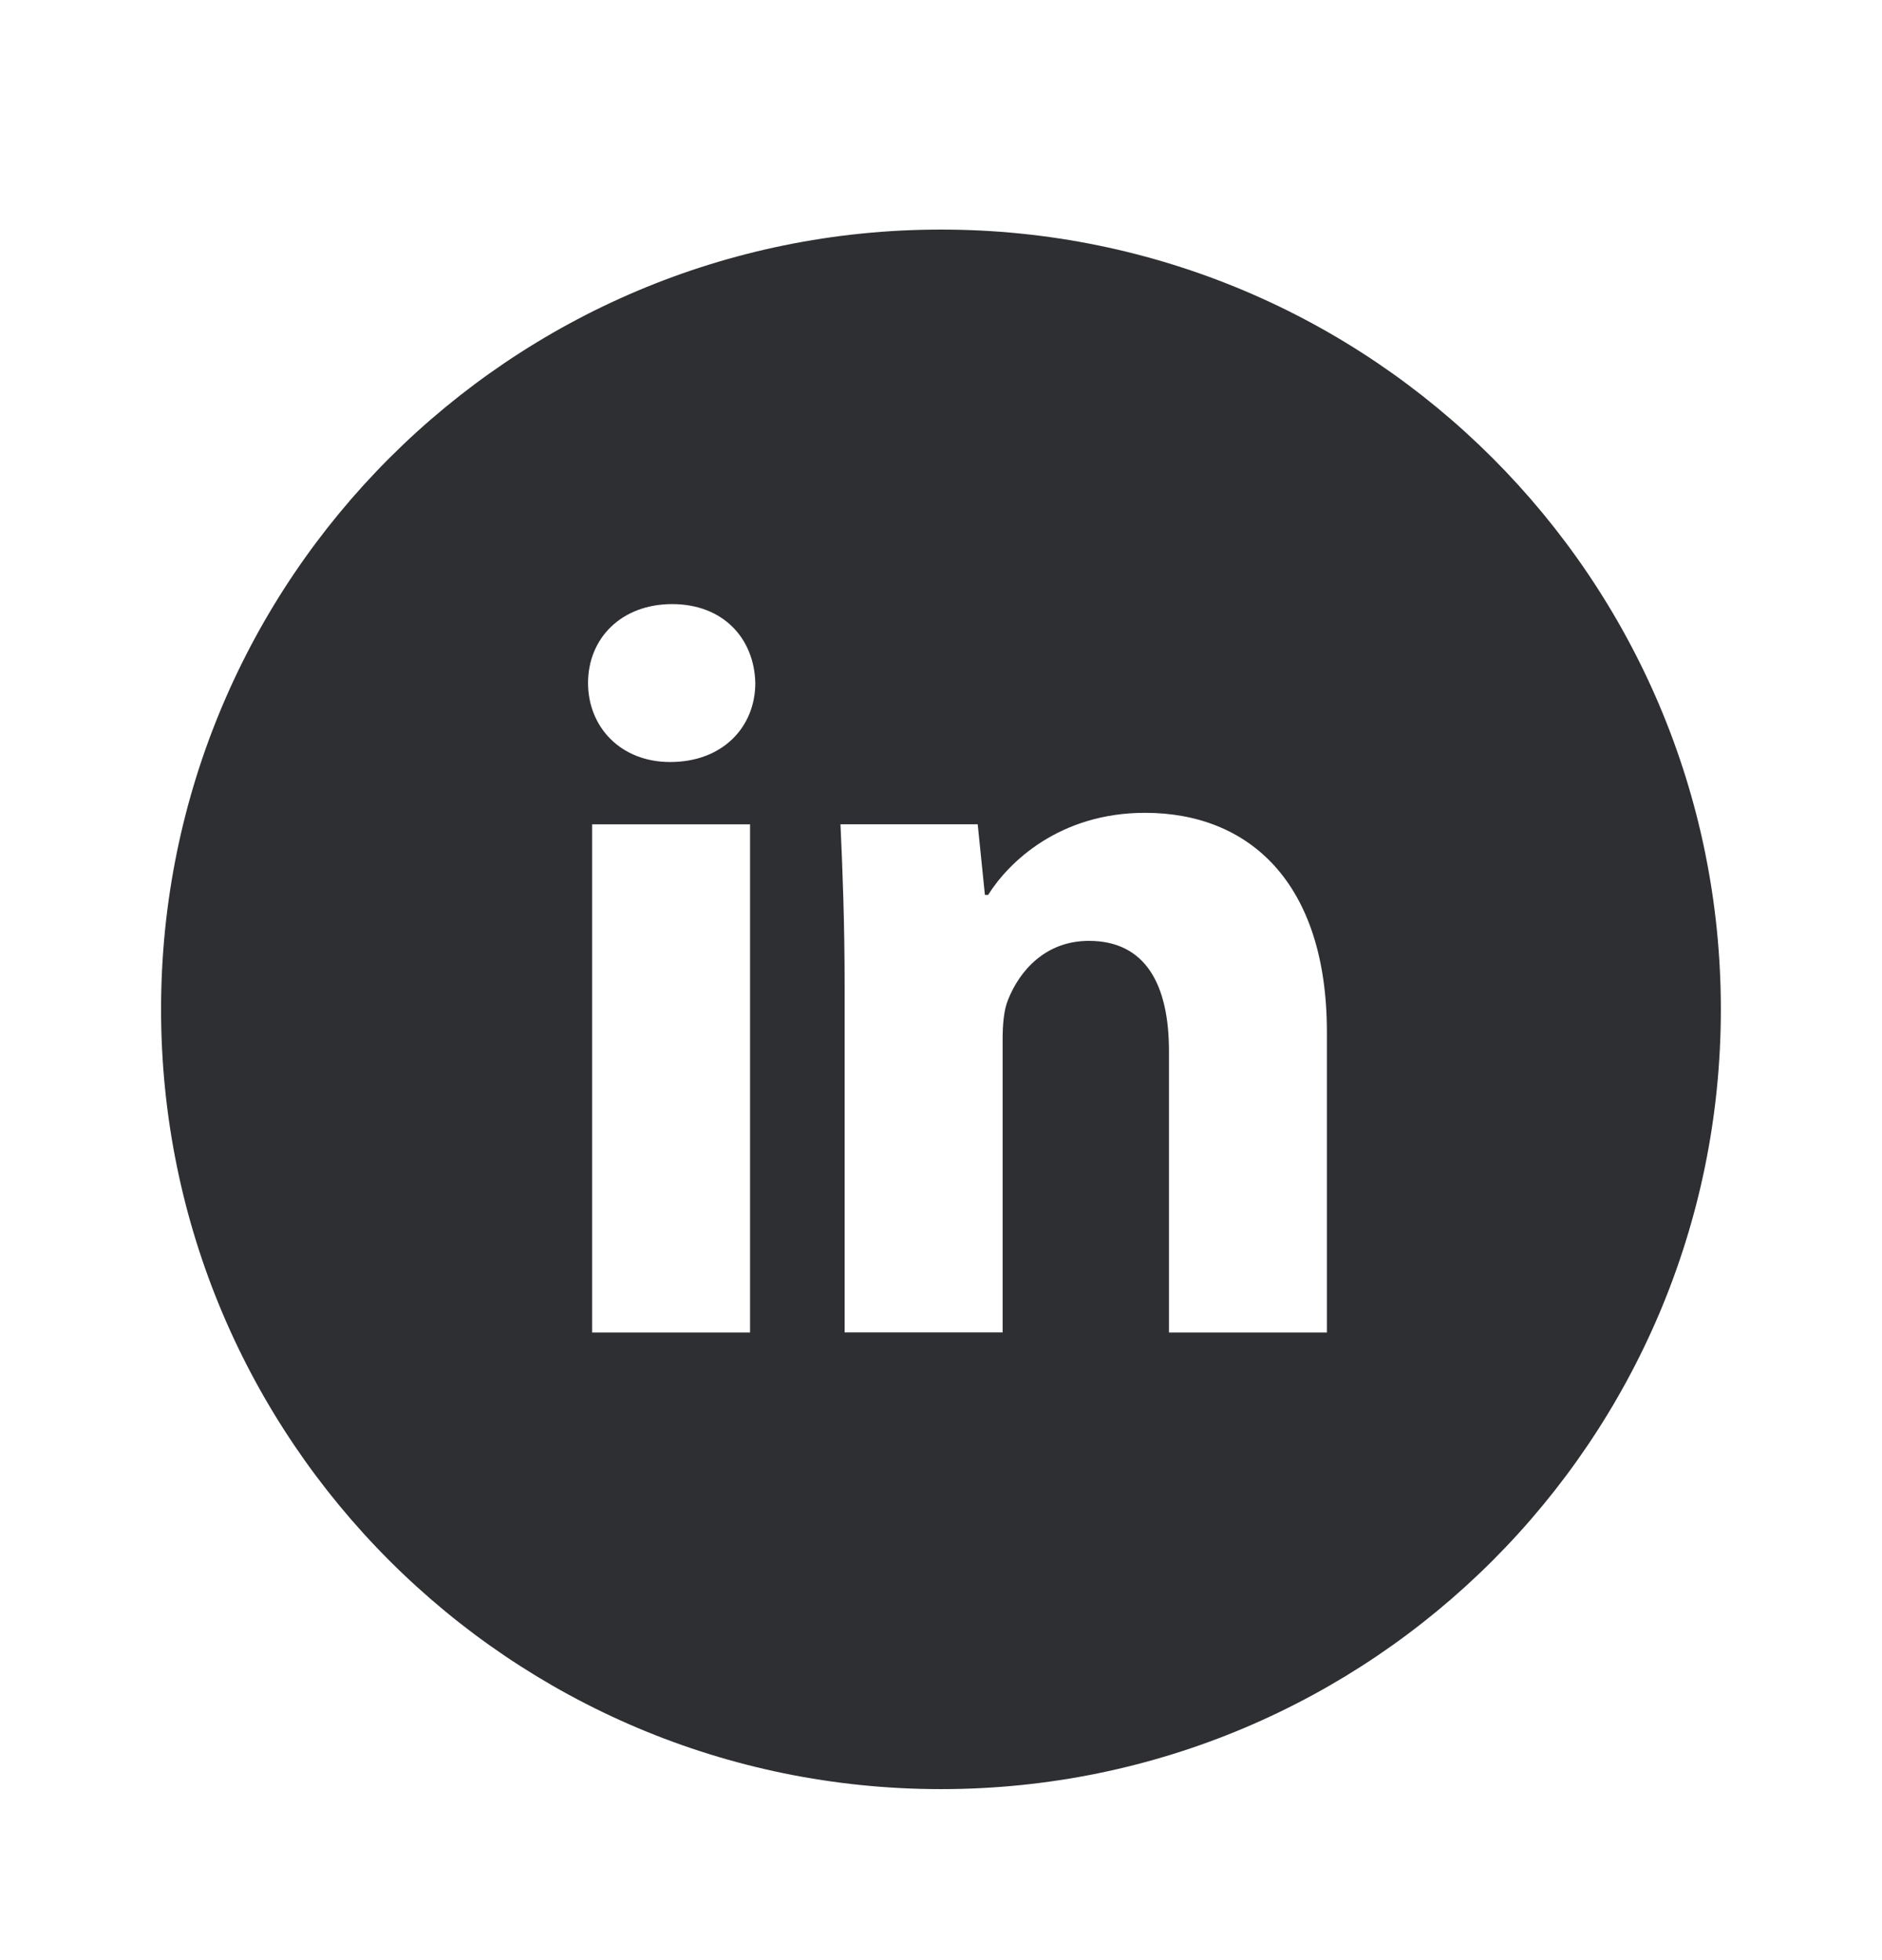 <svg width="24" height="25" viewBox="0 0 24 25" fill="none" xmlns="http://www.w3.org/2000/svg">
<path d="M12 2.928C6.507 2.928 2.054 7.38 2.054 12.873C2.054 18.366 6.507 22.819 12 22.819C17.493 22.819 21.945 18.366 21.945 12.873C21.945 7.38 17.493 2.928 12 2.928ZM9.565 16.995H7.551V10.514H9.565V16.995ZM8.546 9.719C7.91 9.719 7.499 9.268 7.499 8.711C7.499 8.142 7.922 7.705 8.572 7.705C9.221 7.705 9.619 8.142 9.632 8.711C9.632 9.268 9.221 9.719 8.546 9.719ZM16.921 16.995H14.907V13.404C14.907 12.568 14.615 12 13.886 12C13.33 12 13 12.384 12.854 12.754C12.8 12.886 12.786 13.072 12.786 13.258V16.994H10.771V12.581C10.771 11.772 10.745 11.095 10.718 10.513H12.468L12.56 11.414H12.601C12.866 10.991 13.516 10.367 14.602 10.367C15.927 10.367 16.921 11.255 16.921 13.163V16.995Z" fill="#2E2F33"/>
</svg>
